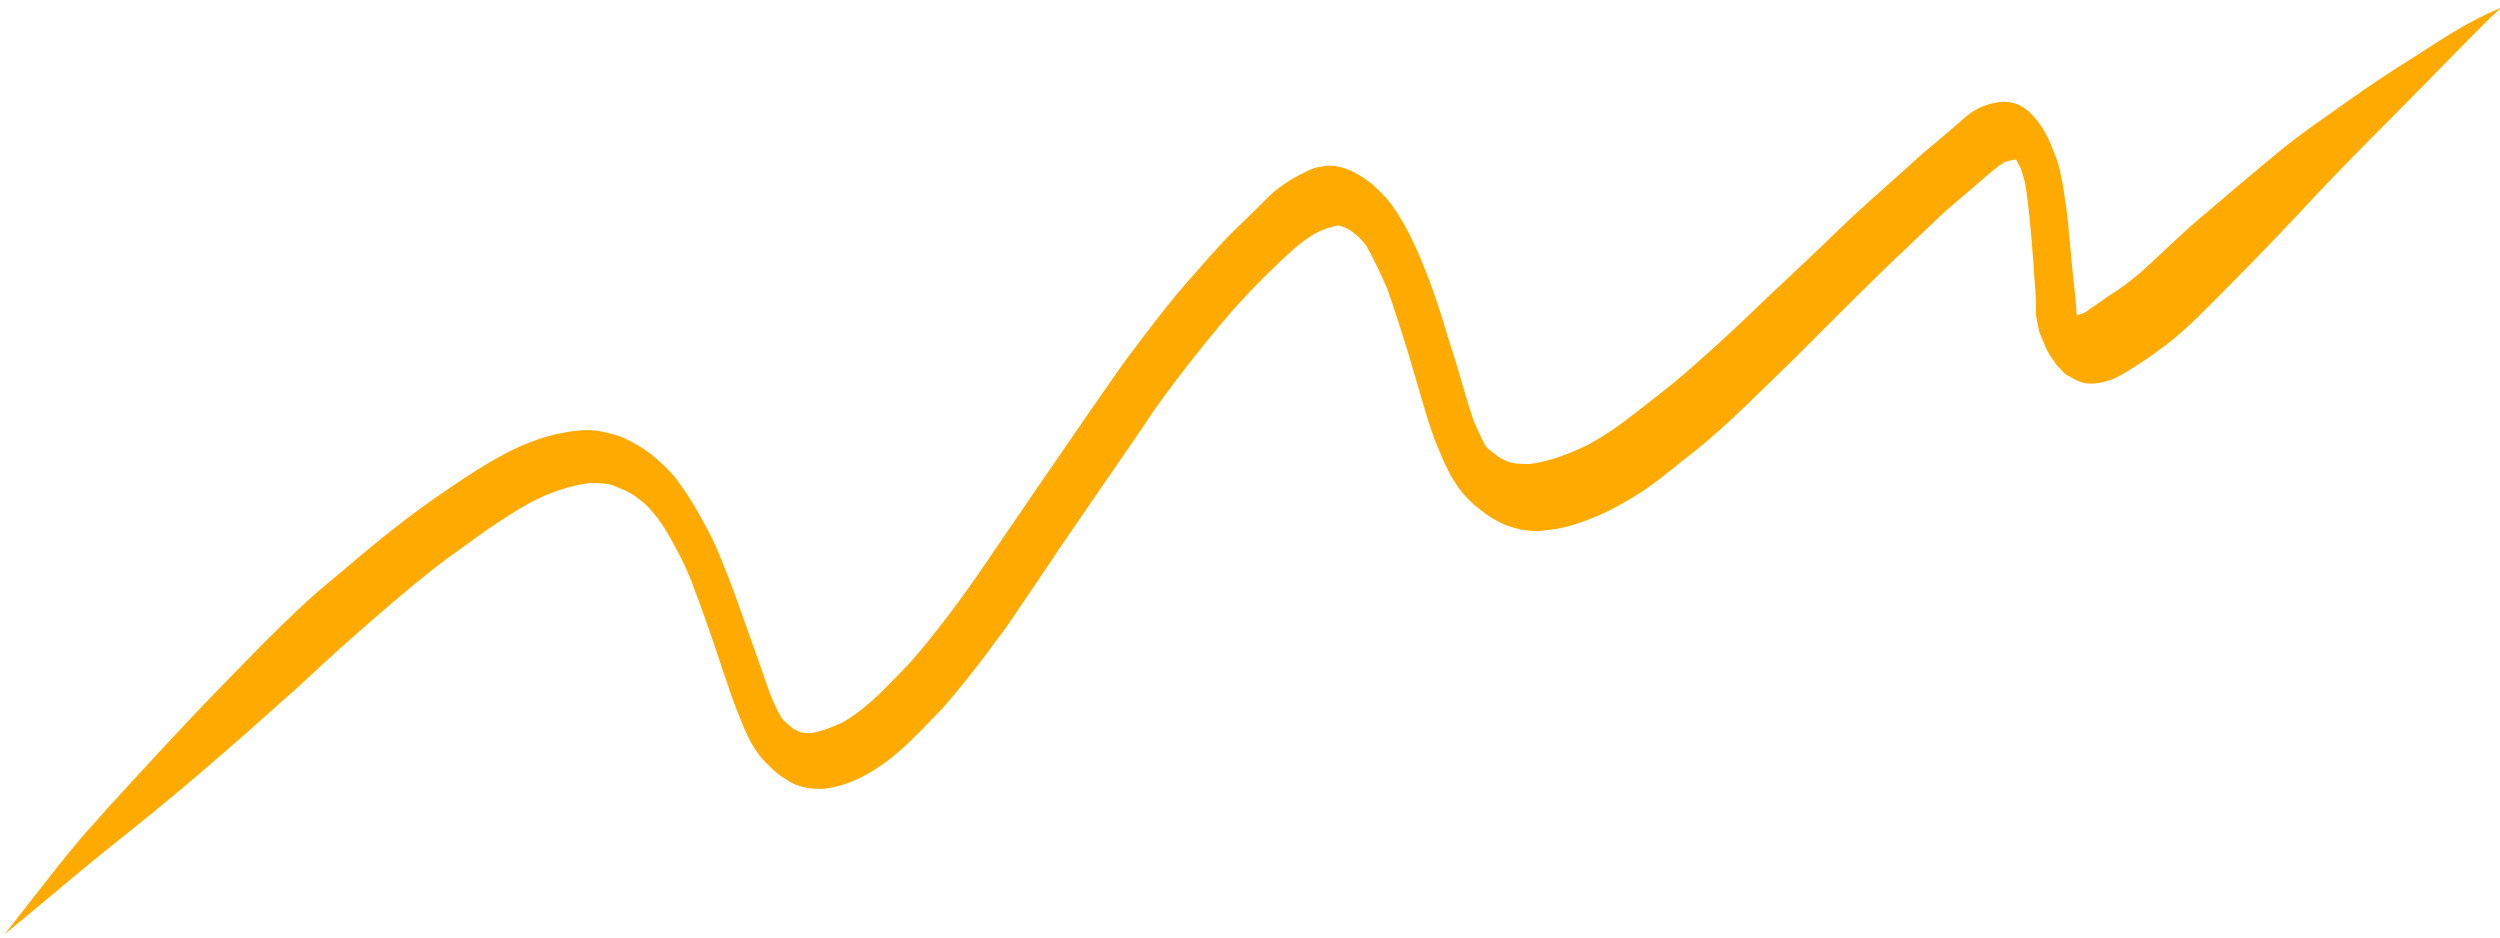 <?xml version="1.0" encoding="utf-8"?>
<!-- Generator: Adobe Illustrator 25.2.1, SVG Export Plug-In . SVG Version: 6.00 Build 0)  -->
<svg version="1.1" id="Layer_1" xmlns="http://www.w3.org/2000/svg" xmlns:xlink="http://www.w3.org/1999/xlink" x="0px" y="0px"
	 width="368px" height="138px" viewBox="0 0 368 138" style="enable-background:new 0 0 368 138;" xml:space="preserve">
<style type="text/css">
	.st0{fill:#FFAA00;}
</style>
<path class="st0" d="M355.5,8.3c-3.2,2-6.4,4.1-9.5,6.3c-3.5,2.5-7.1,4.9-10.5,7.7c-4,3.3-8,6.7-12,10.1c-2.9,2.5-5.6,5.2-8.4,7.7
	c-1.5,1.3-3,2.4-4.6,3.4c-1.2,0.8-2.4,1.7-3.6,2.5c-0.4,0.2-0.8,0.3-1.2,0.4c-0.1-0.9-0.1-1.7-0.2-2.6c-0.1-0.9-0.2-1.8-0.3-2.7
	c-0.3-2.8-0.5-5.6-0.8-8.5c-0.2-1.9-0.5-3.8-0.8-5.7c-0.2-1-0.4-2-0.7-3c-0.3-0.9-0.7-1.8-1-2.6c-0.6-1.5-1.5-3-2.5-4.1
	c-0.6-0.7-1.2-1.2-1.9-1.6c-0.8-0.4-1.5-0.6-2.3-0.6c-0.6-0.1-1.3,0.1-1.8,0.2c-0.6,0.1-1.1,0.3-1.6,0.5c-1.4,0.5-2.6,1.6-3.7,2.6
	c-0.9,0.8-1.8,1.5-2.7,2.3c-1.6,1.3-3.1,2.6-4.6,4c-3.2,2.9-6.6,5.8-9.7,8.8c-3.9,3.8-7.9,7.5-11.8,11.2c-3.6,3.5-7.3,6.9-11.1,10.2
	c-2.3,2-4.7,3.8-7.1,5.7c-2.4,1.9-4.8,3.6-7.4,5c-2.7,1.3-5.5,2.4-8.5,2.8c-0.9,0-1.9,0-2.8-0.2c-0.6-0.2-1.3-0.5-1.9-0.9
	c-0.5-0.4-1-0.8-1.5-1.2c-0.2-0.2-0.4-0.4-0.5-0.7c-0.6-1.1-1.1-2.3-1.6-3.4c-0.7-2.2-1.4-4.4-2-6.6c-0.6-2-1.2-4-1.9-6.1
	c-0.9-3.1-1.9-6.2-3.1-9.2c-1.5-3.8-3.3-7.8-5.8-10.8c-0.6-0.7-1.3-1.3-1.9-1.9c-0.7-0.6-1.4-1.1-2.1-1.5c-1.3-0.8-2.7-1.3-4-1.4
	c-0.7-0.1-1.3,0.1-2,0.2c-0.2,0-0.3,0-0.4,0.1c-0.5,0.1-0.9,0.3-1.3,0.5c-1.5,0.7-2.9,1.5-4.2,2.5c-1.2,0.9-2.3,2.1-3.4,3.2
	c-1.1,1.1-2.2,2.1-3.3,3.2c-2.4,2.4-4.6,5-6.9,7.6c-2.1,2.4-4.1,5-6.1,7.6c-1.1,1.5-2.2,2.9-3.3,4.4c-1.6,2.3-3.2,4.6-4.8,6.9
	c-2.4,3.5-4.9,7.1-7.3,10.6c-2.7,4-5.5,8-8.2,12c-3.4,5-7,9.8-10.8,14.2c-1.6,1.7-3.2,3.3-4.8,4.9c-1.6,1.5-3.3,2.9-5.2,4
	c-1.5,0.7-3,1.3-4.6,1.6c-0.5,0-1.1,0-1.6-0.1c-0.4-0.2-0.7-0.3-1.1-0.5c-0.5-0.4-0.9-0.8-1.4-1.2c-0.1-0.2-0.3-0.3-0.4-0.5
	c-0.7-1.2-1.3-2.6-1.8-3.9c-0.7-2-1.4-4-2.1-6c-0.7-2-1.4-3.9-2.1-5.9c-1.1-3.1-2.3-6.3-3.6-9.3c-0.8-1.8-1.7-3.4-2.6-5
	c-1-1.8-2.2-3.6-3.4-5.2c-1.1-1.3-2.3-2.4-3.5-3.4c-1.3-1-2.7-1.8-4-2.4c-1.4-0.6-2.8-0.9-4.1-1.1c-1.7-0.2-3.3,0-4.9,0.3
	c-6.1,1.1-11.5,4.6-16.8,8.2c-5.4,3.6-10.5,7.7-15.5,12c-2.3,1.9-4.6,3.8-6.8,5.9c-3.5,3.3-6.9,6.8-10.3,10.3
	c-5.6,5.7-11.1,11.7-16.6,17.7c-1.5,1.6-2.9,3.3-4.4,4.9c-1.3,1.5-2.6,3.1-3.8,4.6c-2.7,3.4-5.3,6.8-8,10.2c0,0,0,0,0,0
	c5.4-4.4,10.7-9,16.1-13.3c4.4-3.5,8.7-7,13-10.7c4.7-4,9.4-8.2,14.1-12.4c1.3-1.2,2.7-2.5,4-3.7c2.4-2.2,4.8-4.3,7.2-6.4
	c3.6-3.1,7.2-6.2,11-9c1.9-1.4,3.8-2.7,5.7-4.1c2.1-1.4,4.2-2.8,6.4-4c2.7-1.4,5.6-2.4,8.6-2.8c1.1,0,2.2,0,3.3,0.3
	c1,0.4,2,0.8,2.9,1.3c0.9,0.6,1.7,1.2,2.5,2c0.8,0.9,1.6,1.9,2.3,3c1.5,2.5,2.9,5.1,4,7.9c1.6,4.2,3.1,8.5,4.5,12.8
	c0.3,0.9,0.6,1.7,0.9,2.6c0.6,1.9,1.3,3.7,2.1,5.6c0.3,0.8,0.7,1.6,1.1,2.4c0.4,0.8,0.9,1.5,1.4,2.2c0.5,0.7,1.2,1.3,1.8,1.9
	c0.4,0.4,0.8,0.7,1.3,1.1c0.5,0.3,0.9,0.6,1.4,0.9c1.3,0.7,2.6,1,3.9,1c1.3,0.1,2.6-0.2,3.9-0.6c2.9-0.9,5.5-2.6,7.9-4.6
	c1.2-1,2.3-2.1,3.4-3.2c1.1-1.1,2.2-2.3,3.3-3.4c2.3-2.6,4.5-5.4,6.7-8.3c0.9-1.3,1.9-2.5,2.8-3.8c0.7-1,1.3-1.9,1.9-2.8
	c1.9-2.8,3.9-5.7,5.8-8.6c2.3-3.3,4.5-6.6,6.8-9.9c2.4-3.5,4.8-6.9,7.1-10.4c1.2-1.7,2.4-3.3,3.6-4.9c2.7-3.5,5.4-6.9,8.3-10.2
	c1.9-2.1,3.8-4.1,5.8-6c2-1.9,3.9-3.8,6.2-5.1c1-0.5,2.1-0.9,3.2-1.1c0.2,0,0.3,0,0.5,0.1c0.4,0.1,0.8,0.3,1.2,0.5
	c0.6,0.4,1.1,0.8,1.6,1.3c0.4,0.4,0.7,0.8,1,1.2c1.1,2,2.1,4.1,3,6.2c1,2.8,1.9,5.7,2.8,8.5c0.6,2,1.2,4.1,1.8,6.1
	c0.7,2.3,1.3,4.6,2.1,6.8c0.3,1,0.8,2,1.2,3c0.3,0.8,0.7,1.6,1.1,2.4c0.4,0.9,1,1.7,1.5,2.5c0.3,0.4,0.6,0.8,1,1.2
	c0.4,0.5,0.9,0.9,1.3,1.3c0.6,0.5,1.2,1,1.8,1.4c0.7,0.5,1.4,0.9,2.2,1.3c0.6,0.3,1.2,0.5,1.9,0.7c0.8,0.2,1.5,0.4,2.2,0.4
	c1.5,0.2,2.9-0.1,4.3-0.3c1.6-0.3,3.1-0.8,4.6-1.4c2.7-1,5.3-2.5,7.8-4.1c2.7-1.8,5.2-4,7.8-6c5-4,9.5-8.7,14.2-13.2
	c1.4-1.4,2.8-2.8,4.2-4.2c3.2-3.2,6.4-6.4,9.6-9.5c2.7-2.6,5.4-5.1,8-7.6c1.3-1.2,2.6-2.3,3.9-3.4c0.7-0.6,1.4-1.2,2.1-1.8
	c1.1-1,2.2-1.9,3.4-2.7c0.5-0.2,1-0.3,1.5-0.4c0.1,0,0.2,0,0.3,0c0.2,0.5,0.5,0.9,0.7,1.4c0.2,0.7,0.4,1.3,0.6,2
	c0.6,3.8,0.9,7.7,1.2,11.5c0.1,2,0.3,3.9,0.4,5.9c0,0.6,0,1.2,0,1.7c0,0.9,0.3,1.9,0.5,2.9c0.2,0.4,0.3,0.8,0.5,1.2
	c0.2,0.5,0.4,1,0.6,1.4c0.4,0.8,1,1.6,1.5,2.3c0.2,0.2,0.3,0.3,0.5,0.5c0.4,0.5,0.8,0.9,1.3,1.1c0.8,0.5,1.5,0.8,2.3,1
	c1.4,0.2,2.8-0.1,4.1-0.6c1.2-0.5,2.4-1.3,3.5-2c1.1-0.7,2.2-1.4,3.2-2.2c2.6-1.8,5-4.1,7.4-6.5c4.5-4.5,9-9.1,13.5-13.9
	c6.1-6.6,12.4-12.8,18.7-19.2c1.6-1.6,3.2-3.3,4.8-4.9c2-2,4-4.1,6.1-6c0,0,0,0,0,0C363.2,3.2,359.4,5.8,355.5,8.3z M295.6,23.3
	c0.1,0,0.2,0,0.3,0.1C295.8,23.3,295.7,23.3,295.6,23.3z M305.7,46.5c0.1,0,0.2,0,0.2,0.1C305.8,46.6,305.7,46.6,305.7,46.5z"/>
</svg>
